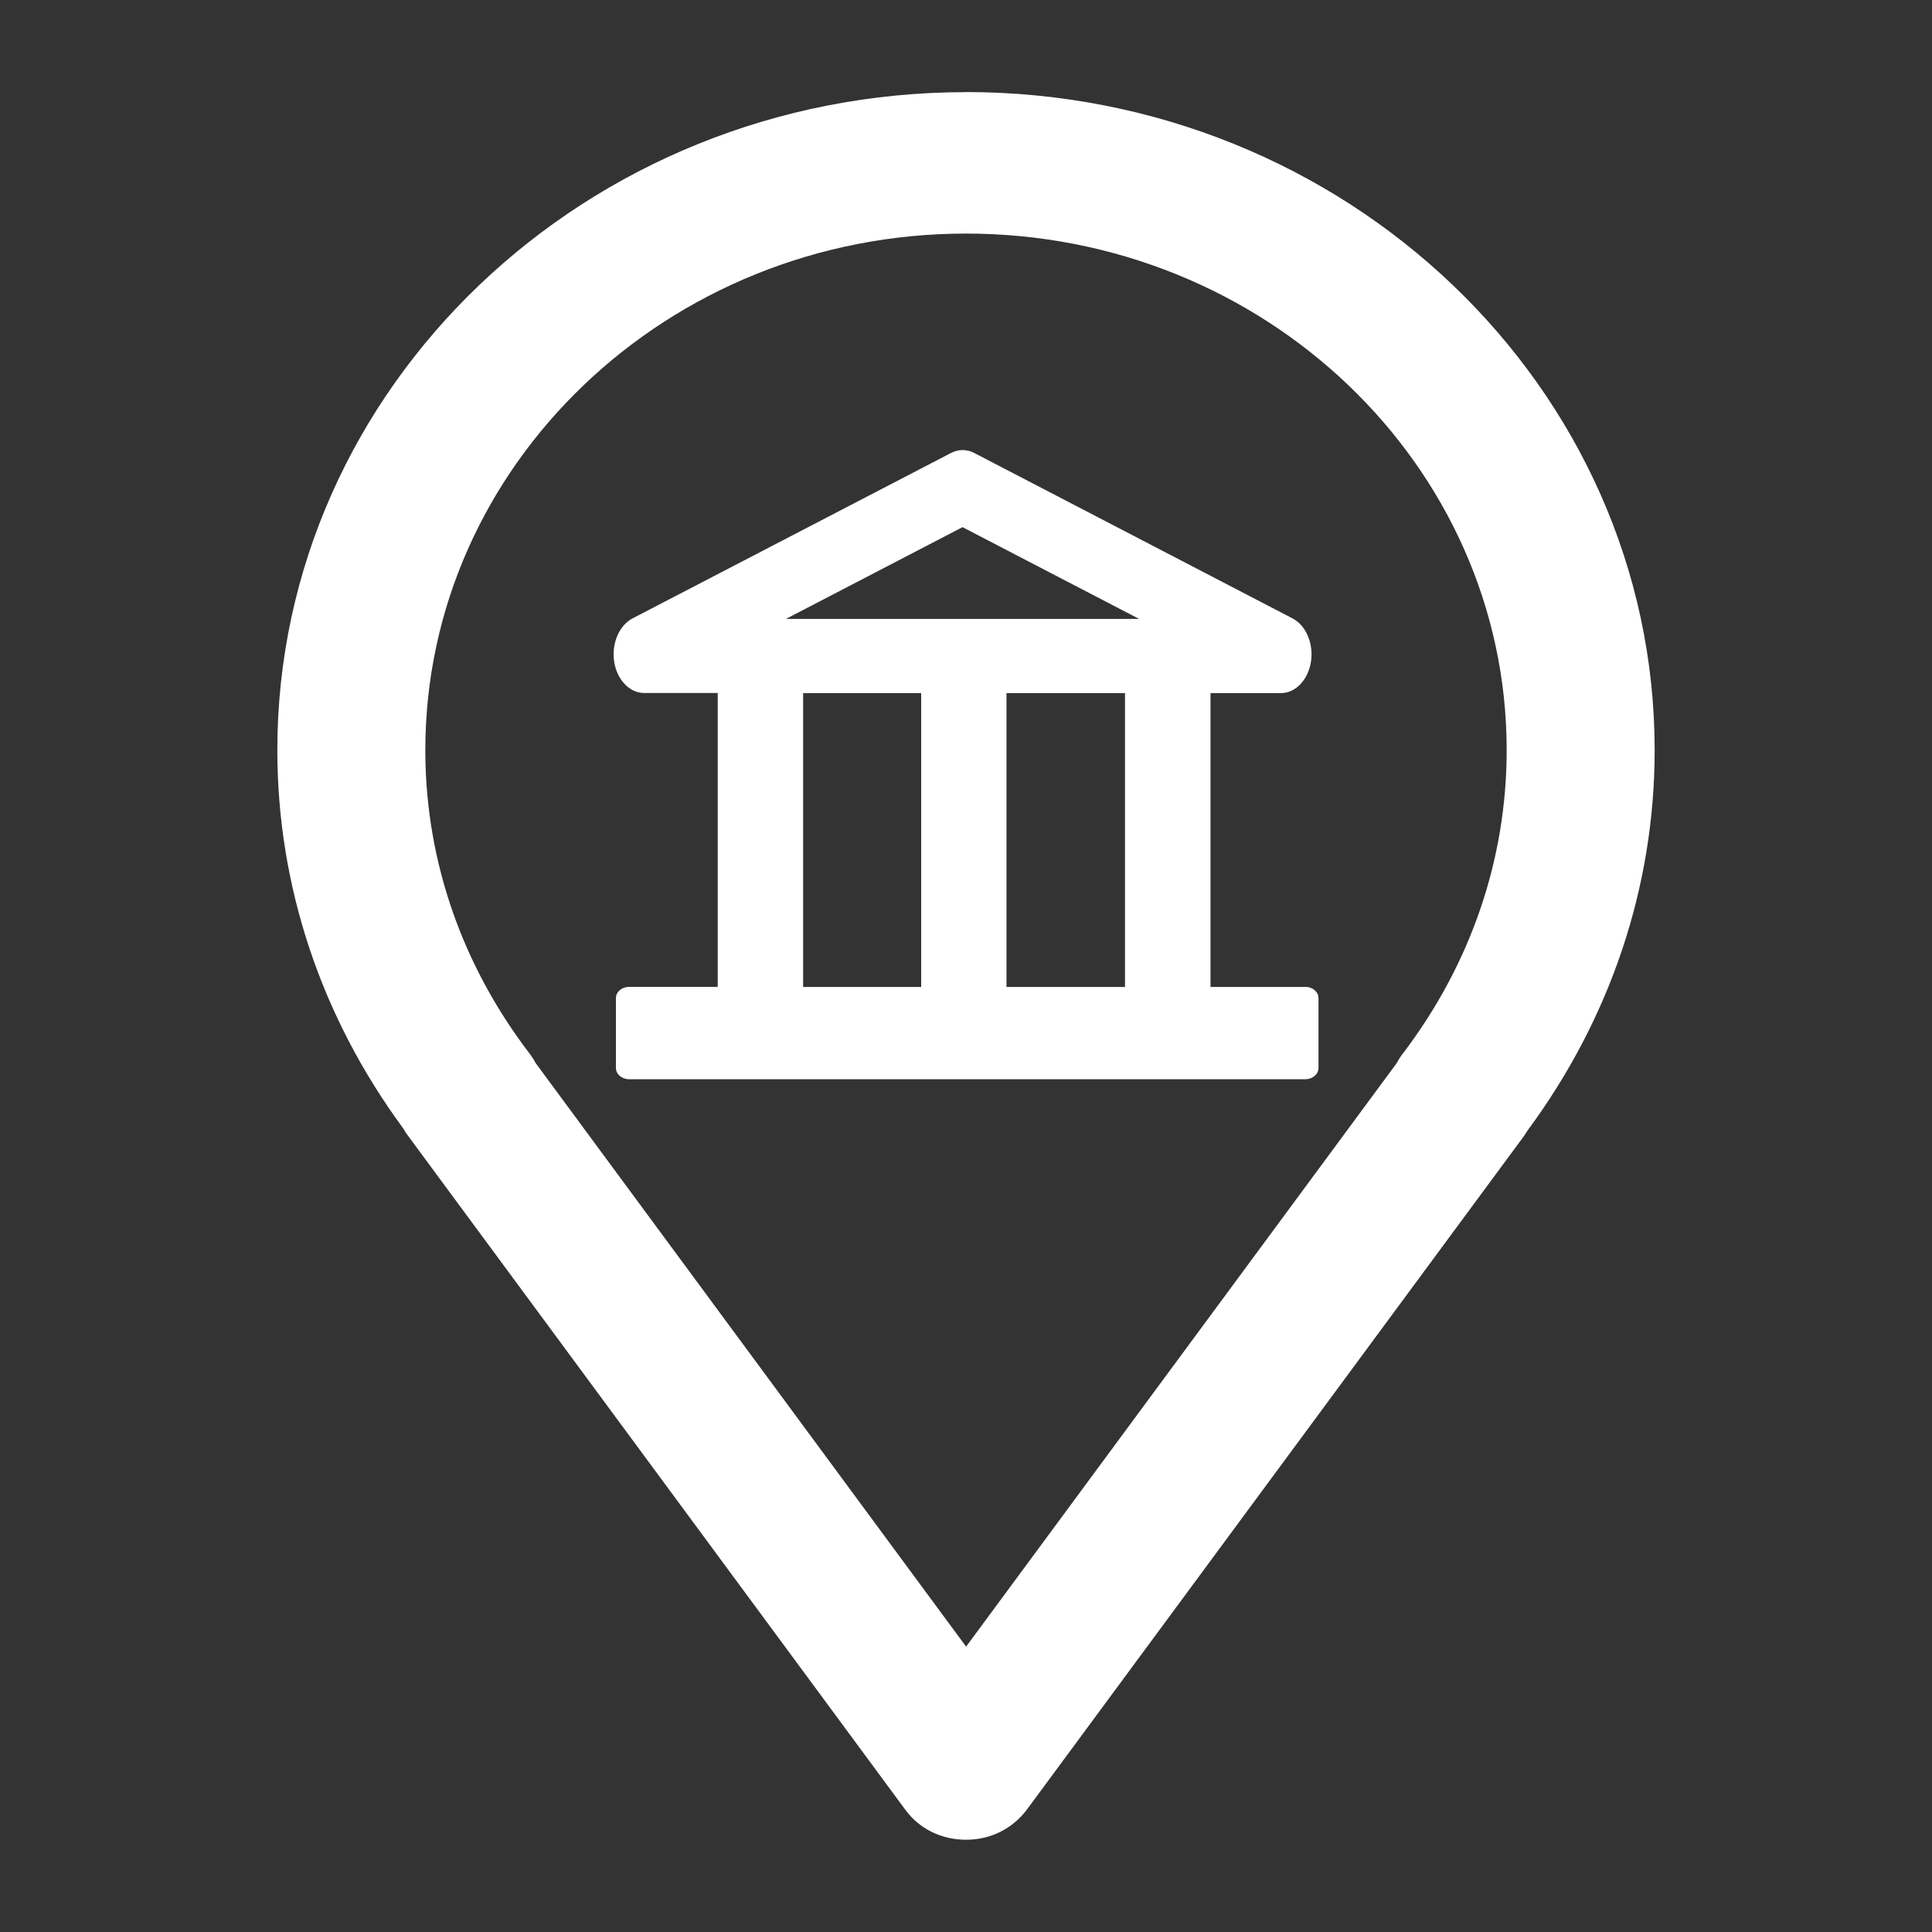 <svg xmlns="http://www.w3.org/2000/svg" id="Livello_2" data-name="Livello 2" viewBox="0 0 200 200"><rect x="0" y="0" width="200" height="200" fill="#333333" stroke="none"/><defs><style>      .cls-1 {        fill: #fff;      }      .cls-2 {        fill: none;      }    </style></defs><g id="Livello_1-2" data-name="Livello 1"><rect class="cls-2" width="200" height="200"></rect><g><path class="cls-1" d="M100,9.54c-39.31,0-71.29,30.55-71.29,68.11,0,14.04,4.5,27.58,13.03,39.16,.17,.31,.37,.61,.57,.86l51.42,69.69c1.44,1.96,3.73,3.09,6.28,3.09s4.79-1.15,6.27-3.09l51.49-69.77,.37-.57c8.61-11.66,13.15-25.27,13.15-39.37,0-37.57-31.99-68.12-71.3-68.12Zm45.18,99.56h0s-.08,.12-.08,.12c-.21,.29-.37,.56-.51,.83l-44.58,60.41-44.58-60.44c-.1-.2-.27-.48-.5-.81l-.09-.12c-6.97-9.11-10.71-19.82-10.81-30.98v-.46c0-29.49,25.1-53.47,55.97-53.47s55.97,23.98,55.97,53.47c0,11.33-3.73,22.19-10.78,31.46Z"></path><path class="cls-1" d="M135.12,102.17h-9.81v-30.42h7.29c1.51,0,2.81-1.36,3.11-3.24,.29-1.88-.51-3.76-1.9-4.49l-32.96-17.13c-.77-.4-1.62-.4-2.4,0l-32.96,17.12c-1.4,.72-2.2,2.61-1.91,4.49,.29,1.88,1.6,3.24,3.11,3.24h7.61v30.42h-9.18c-.75,0-1.36,.52-1.36,1.16v7.24c0,.64,.61,1.16,1.36,1.16h70.01c.75,0,1.36-.52,1.36-1.16v-7.24c0-.64-.61-1.16-1.36-1.16Zm-39.76,0h-12.22v-30.42h12.22v30.42Zm21.1,0h-12.27v-30.42h12.27v30.42Zm-35.1-38.1l18.28-9.5,18.28,9.5h-36.55Z"></path></g></g></svg>